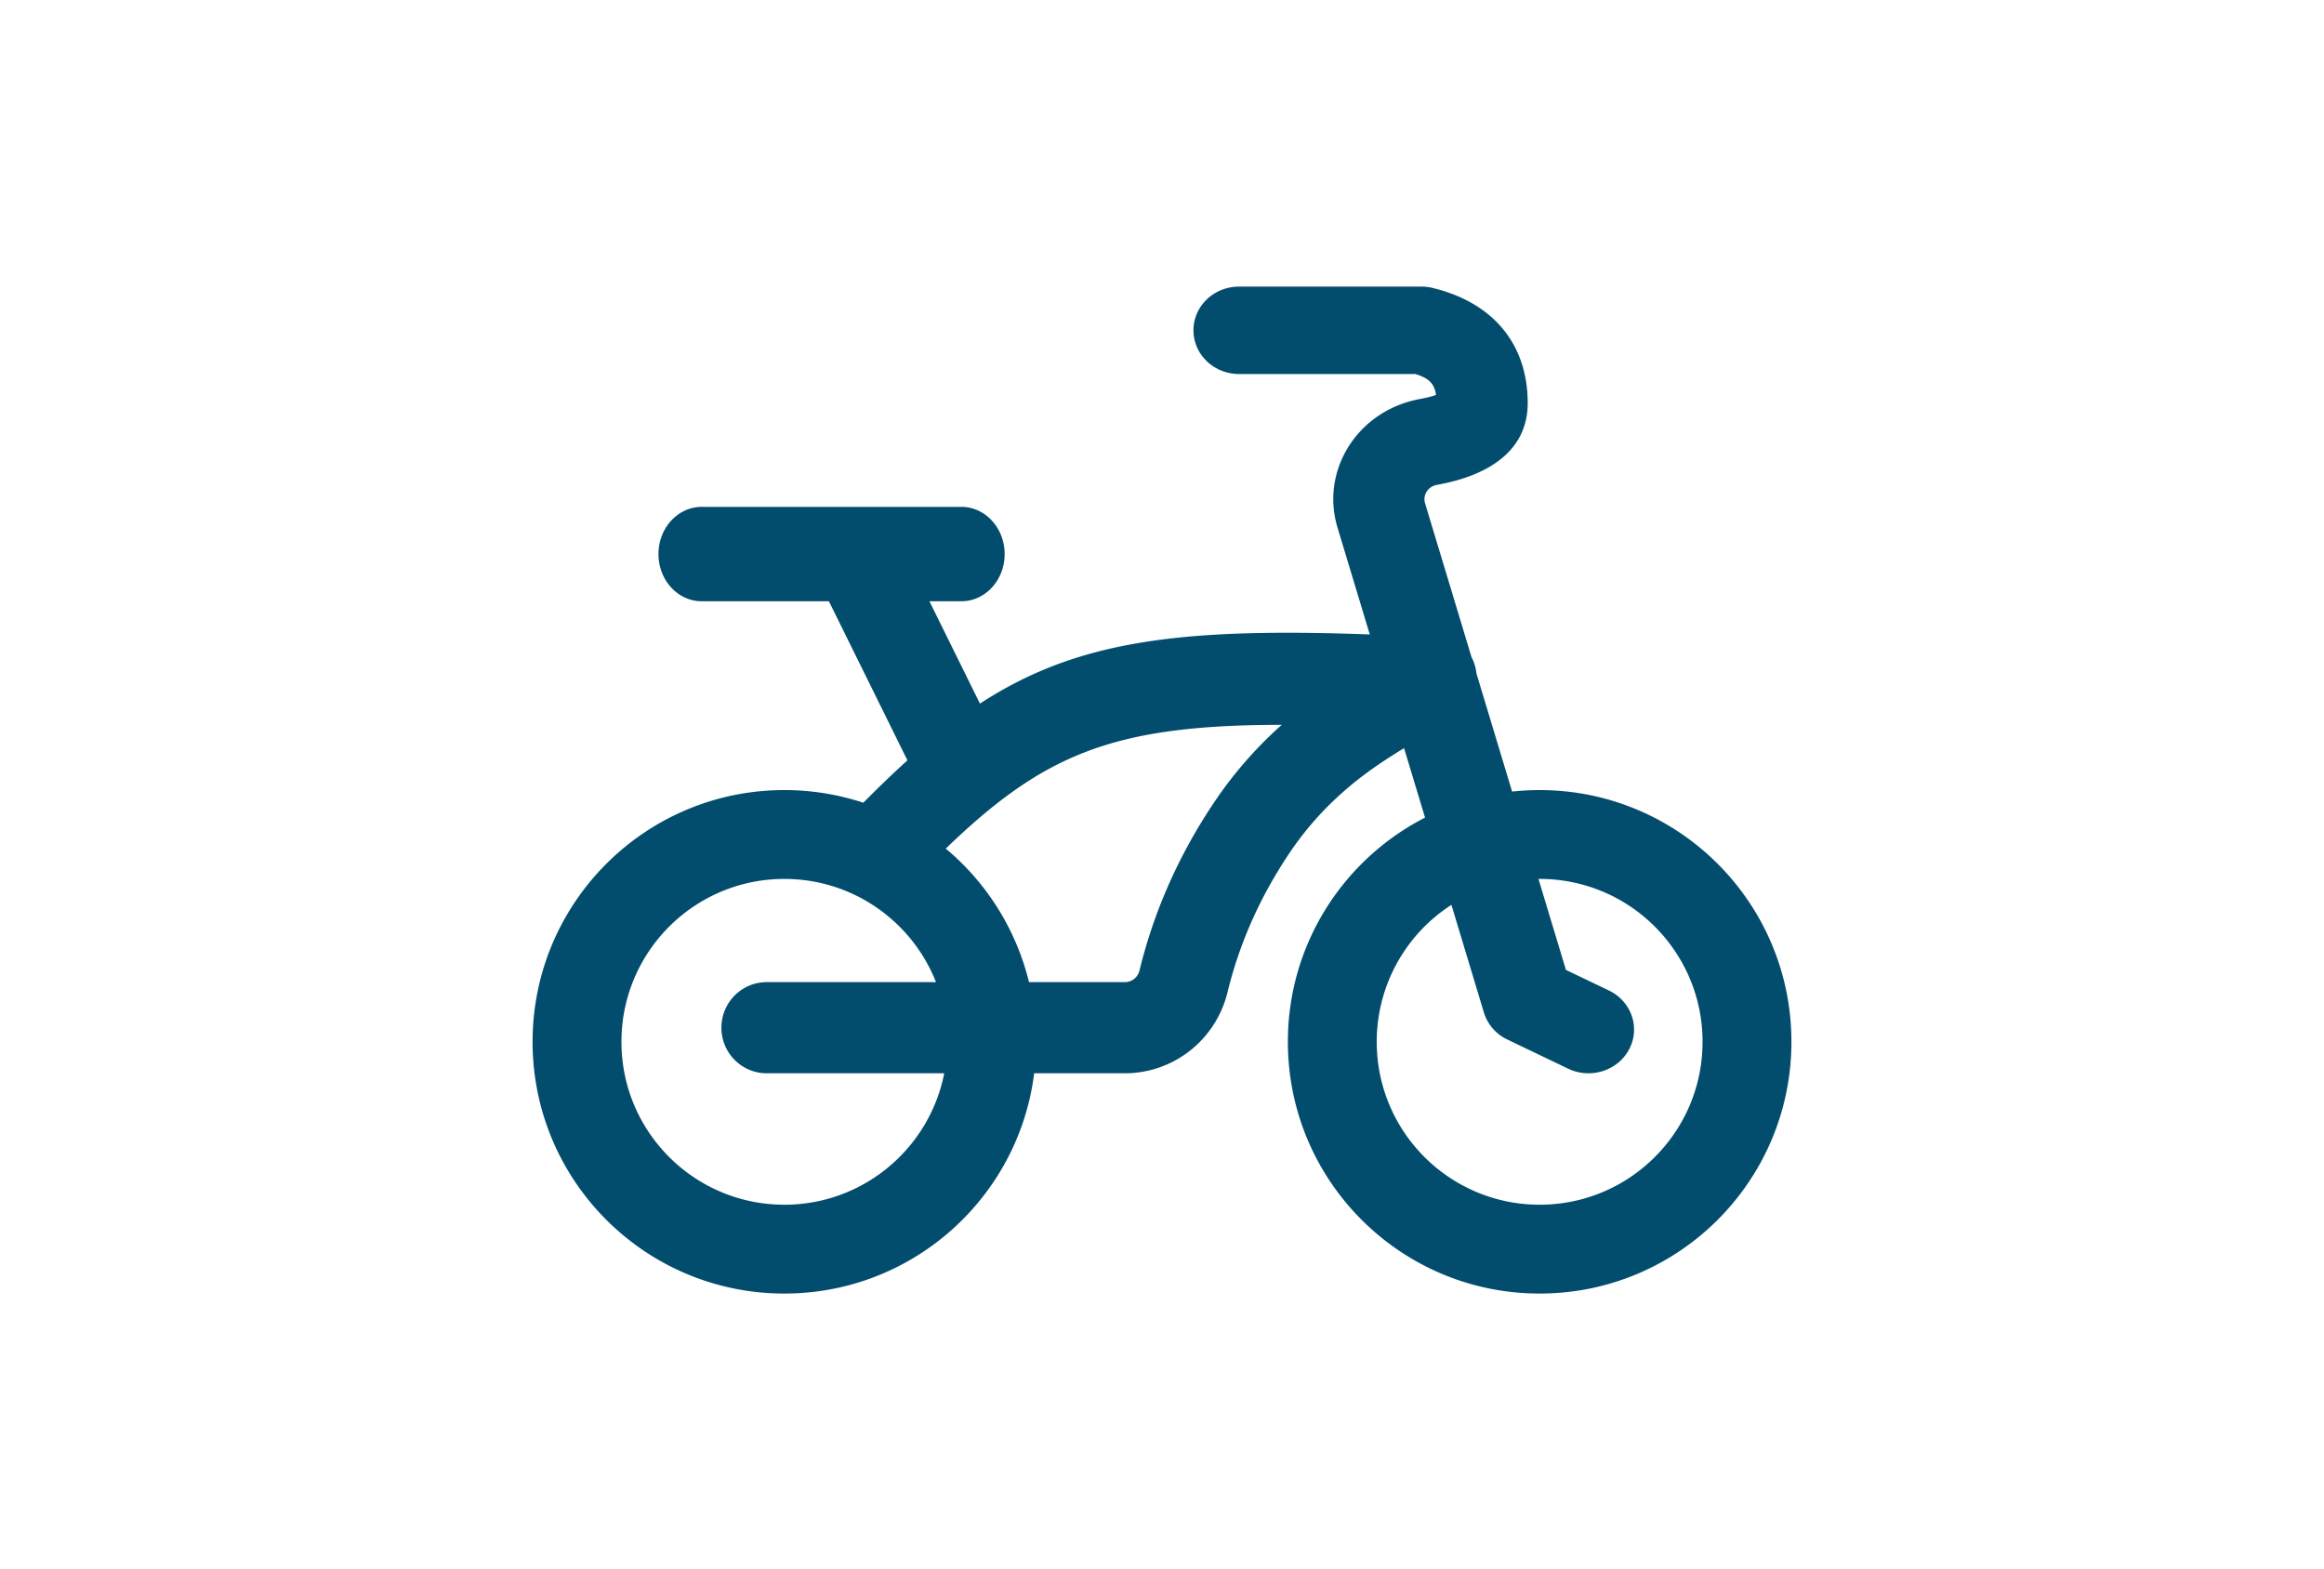 <svg xmlns="http://www.w3.org/2000/svg" xmlns:xlink="http://www.w3.org/1999/xlink" width="200" height="135" viewBox="0 0 200 135">
    <defs>
      <path id="a" d="M0 0h200v135H0z"/>
    </defs>
    <g fill="none" fill-rule="evenodd">
      <mask id="b" fill="#fff">
        <use xlink:href="#a"/>
      </mask>
      <g fill="#024d6d" fill-rule="nonzero" mask="url(#b)">
        <path d="M122.32 24.667c.32 0 .64.037.951.112 5.215 1.25 8.201 4.83 8.201 9.918 0 3.941-3.112 6.185-7.794 7.031-.056.01-.105.022-.148.034-.693.192-1.092.885-.892 1.549l4 13.249c.233.447.373.924.424 1.405l3.067 10.163c.779-.084 1.57-.128 2.371-.128 11.966 0 21.667 9.7 21.667 21.667 0 11.966-9.7 21.666-21.667 21.666-11.966 0-21.667-9.7-21.667-21.666 0-8.415 4.797-15.71 11.805-19.298l-1.805-5.975-.239.143c-1.95 1.198-3.49 2.291-4.96 3.58a27.287 27.287 0 0 0-4.806 5.514c-2.45 3.698-4.177 7.616-5.19 11.769-.996 4.09-4.638 6.97-8.831 6.975h-7.808c-1.333 10.688-10.45 18.958-21.499 18.958-11.966 0-21.667-9.7-21.667-21.666C45.833 77.7 55.533 68 67.5 68c2.374 0 4.66.382 6.797 1.088a94.014 94.014 0 0 1 3.795-3.647l-6.757-13.69-10.944-.001c-2.057 0-3.724-1.819-3.724-4.062 0-2.244 1.667-4.063 3.724-4.063h22.343c2.057 0 3.724 1.819 3.724 4.063 0 2.243-1.667 4.062-3.724 4.062h-2.748l4.346 8.807c8.212-5.346 16.998-6.571 33.548-5.952l-2.777-9.202c-1.407-4.657 1.394-9.525 6.252-10.869.263-.073.53-.134.835-.192.502-.09.908-.192 1.216-.29l.174-.062-.019-.139c-.153-.82-.597-1.271-1.554-1.593l-.215-.068H106.63c-2.04 0-3.715-1.492-3.905-3.4l-.018-.362c0-2.077 1.756-3.761 3.923-3.761h15.689ZM67.5 75.647c-7.743 0-14.02 6.277-14.02 14.02 0 7.743 6.277 14.02 14.02 14.02 6.816 0 12.496-4.865 13.758-11.312H65.983c-2.154 0-3.9-1.756-3.9-3.922 0-2.167 1.746-3.923 3.9-3.923H80.55c-2.05-5.202-7.12-8.883-13.049-8.883Zm65 0h-.102l2.364 7.83 3.694 1.771c1.823.875 2.626 2.928 1.907 4.715l-.153.332c-.969 1.858-3.325 2.611-5.262 1.682l-5.23-2.508a3.804 3.804 0 0 1-2.014-2.318l-2.797-9.272a14.008 14.008 0 0 0-6.427 11.788c0 7.743 6.277 14.02 14.02 14.02 7.743 0 14.02-6.277 14.02-14.02 0-7.743-6.277-14.02-14.02-14.02Zm-22.196-13.262-.213.001c-14.265.032-20.272 2.512-28.7 10.652a21.667 21.667 0 0 1 7.163 11.492h8.248a1.3 1.3 0 0 0 1.26-.997c1.231-5.048 3.327-9.804 6.276-14.253a35.111 35.111 0 0 1 5.966-6.895Z"/>
      </g>
    </g>
  </svg>